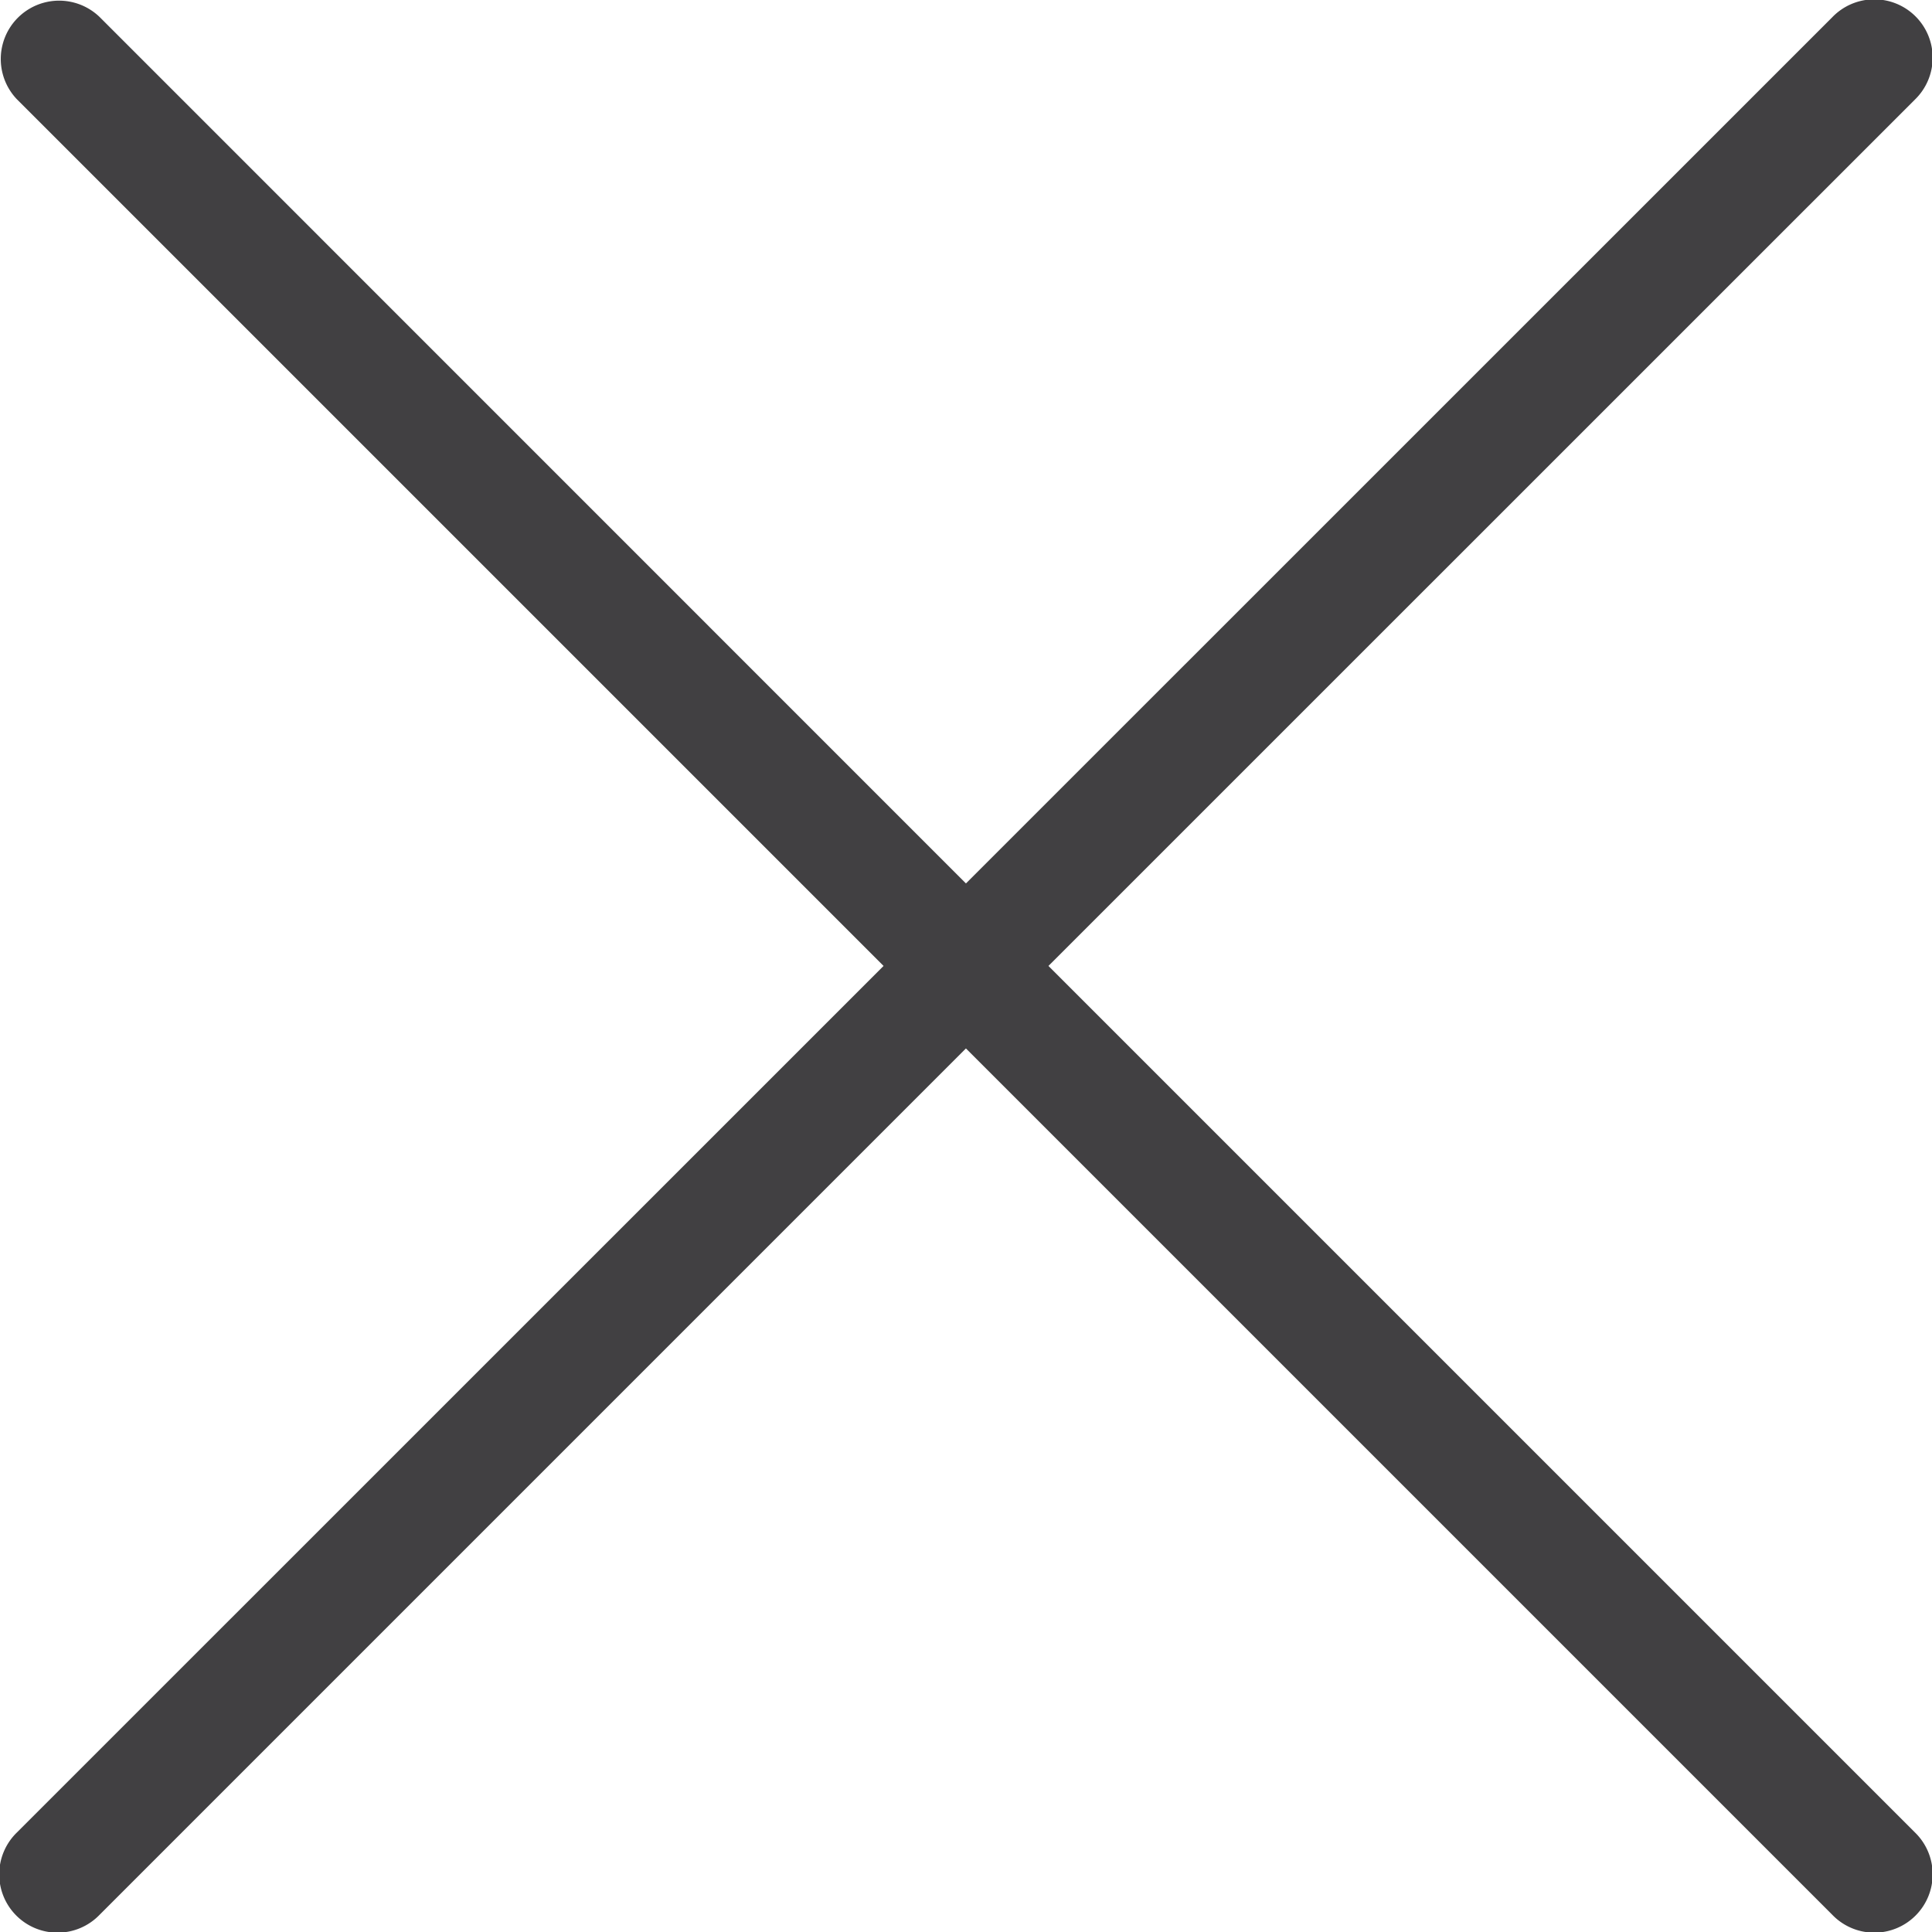 <svg xmlns="http://www.w3.org/2000/svg" viewBox="0 0 16.557 16.557"><g id="Layer_2" data-name="Layer 2"><g id="Layer_1-2" data-name="Layer 1"><path d="M8.985,8.278,16.41.854a.5.5,0,1,0-.707-.707L8.278,7.571.854.146a.5.5,0,0,0-.707.707l7.425,7.425L.146,15.703a.5.5,0,1,0,.707.707l7.425-7.425,7.425,7.425a.5.5,0,1,0,.707-.707Z" fill="#414042"/></g></g></svg>